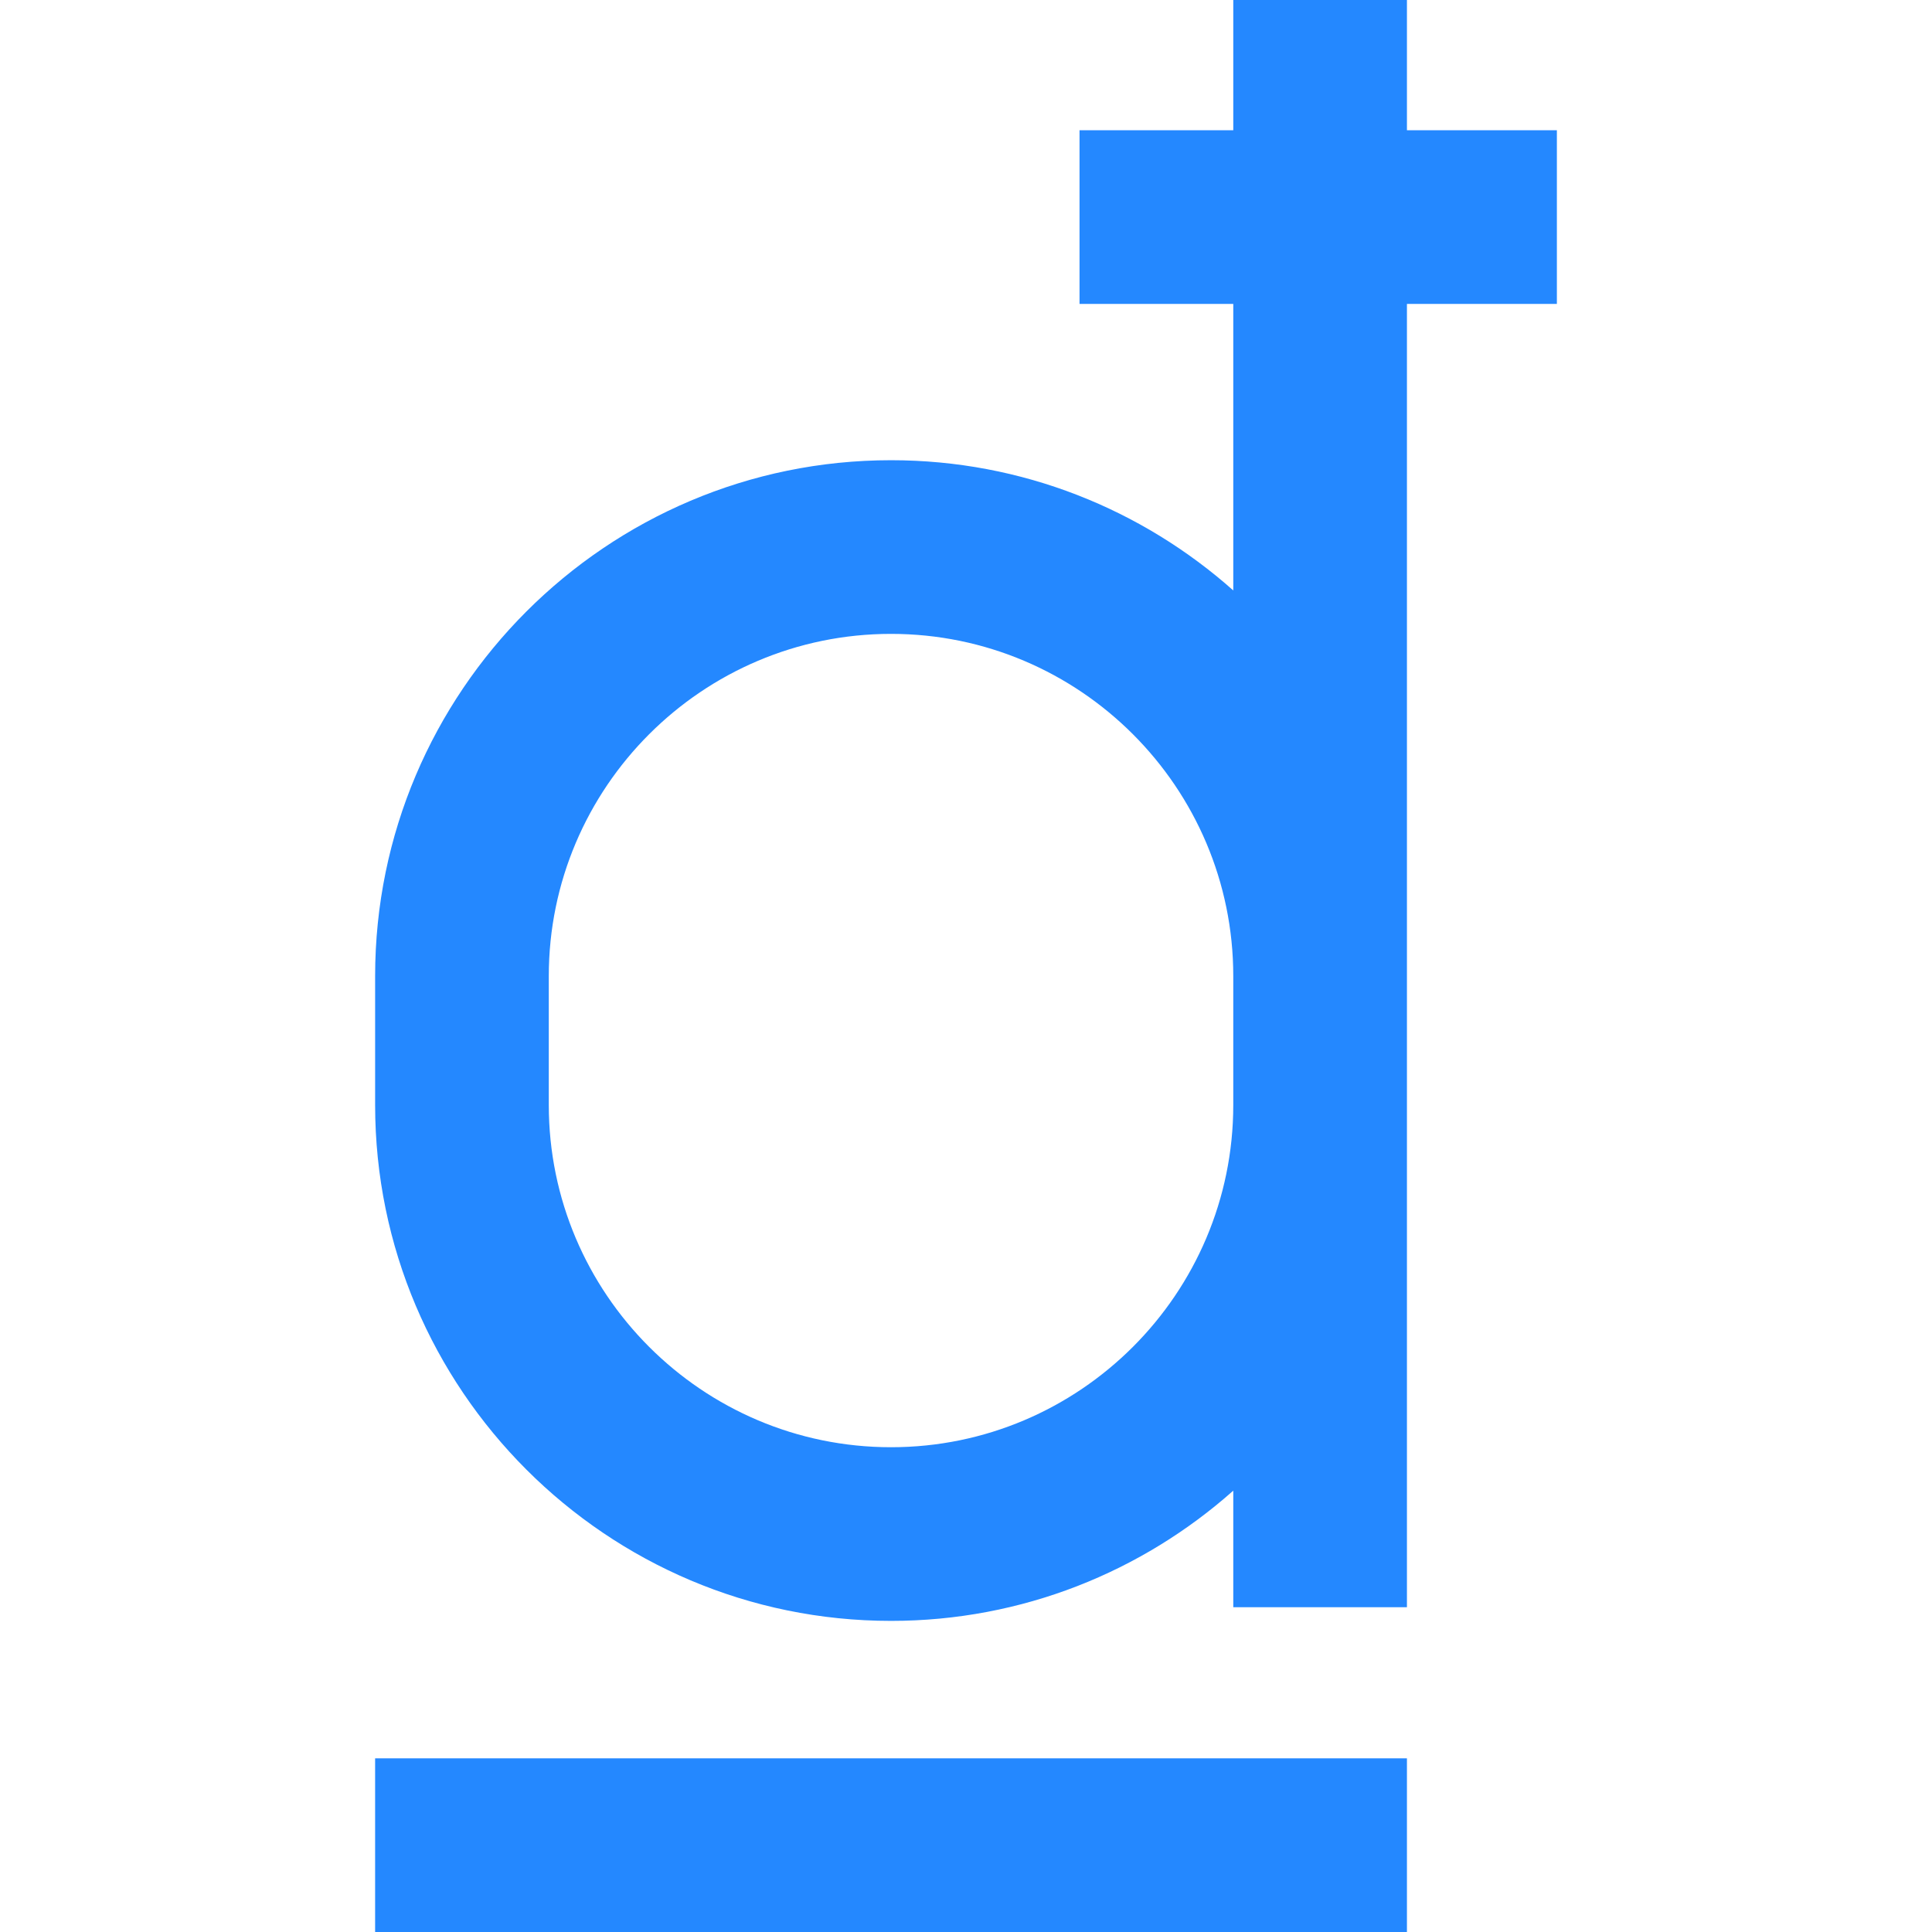 <?xml version="1.0" encoding="iso-8859-1"?>
<!-- Uploaded to: SVG Repo, www.svgrepo.com, Generator: SVG Repo Mixer Tools -->
<svg version="1.1" id="Layer_1" xmlns="http://www.w3.org/2000/svg" xmlns:xlink="http://www.w3.org/1999/xlink" 
	 viewBox="0 0 445 445" xml:space="preserve">
<g>
	<path style="fill:#2488FF;" d="M358.598,30h-34.536V0h-40v30h-35.414v40h35.414v65.996c-20.992-18.648-48.608-29.995-78.829-29.995
		c-65.523,0-118.83,53.307-118.83,118.83v29.681c0,65.522,53.307,118.829,118.83,118.829c30.221,0,57.837-11.346,78.829-29.995
		v26.85h40V254.512v-29.681V70h34.536V30z M205.232,333.341c-43.467,0-78.83-35.362-78.83-78.829v-29.681
		c0-43.467,35.363-78.83,78.83-78.83s78.829,35.363,78.829,78.83v29.681C284.062,297.979,248.699,333.341,205.232,333.341z"/>
	<rect x="86.402" y="405" style="fill:#2488FF;" width="237.659" height="40"/>
</g>
</svg>